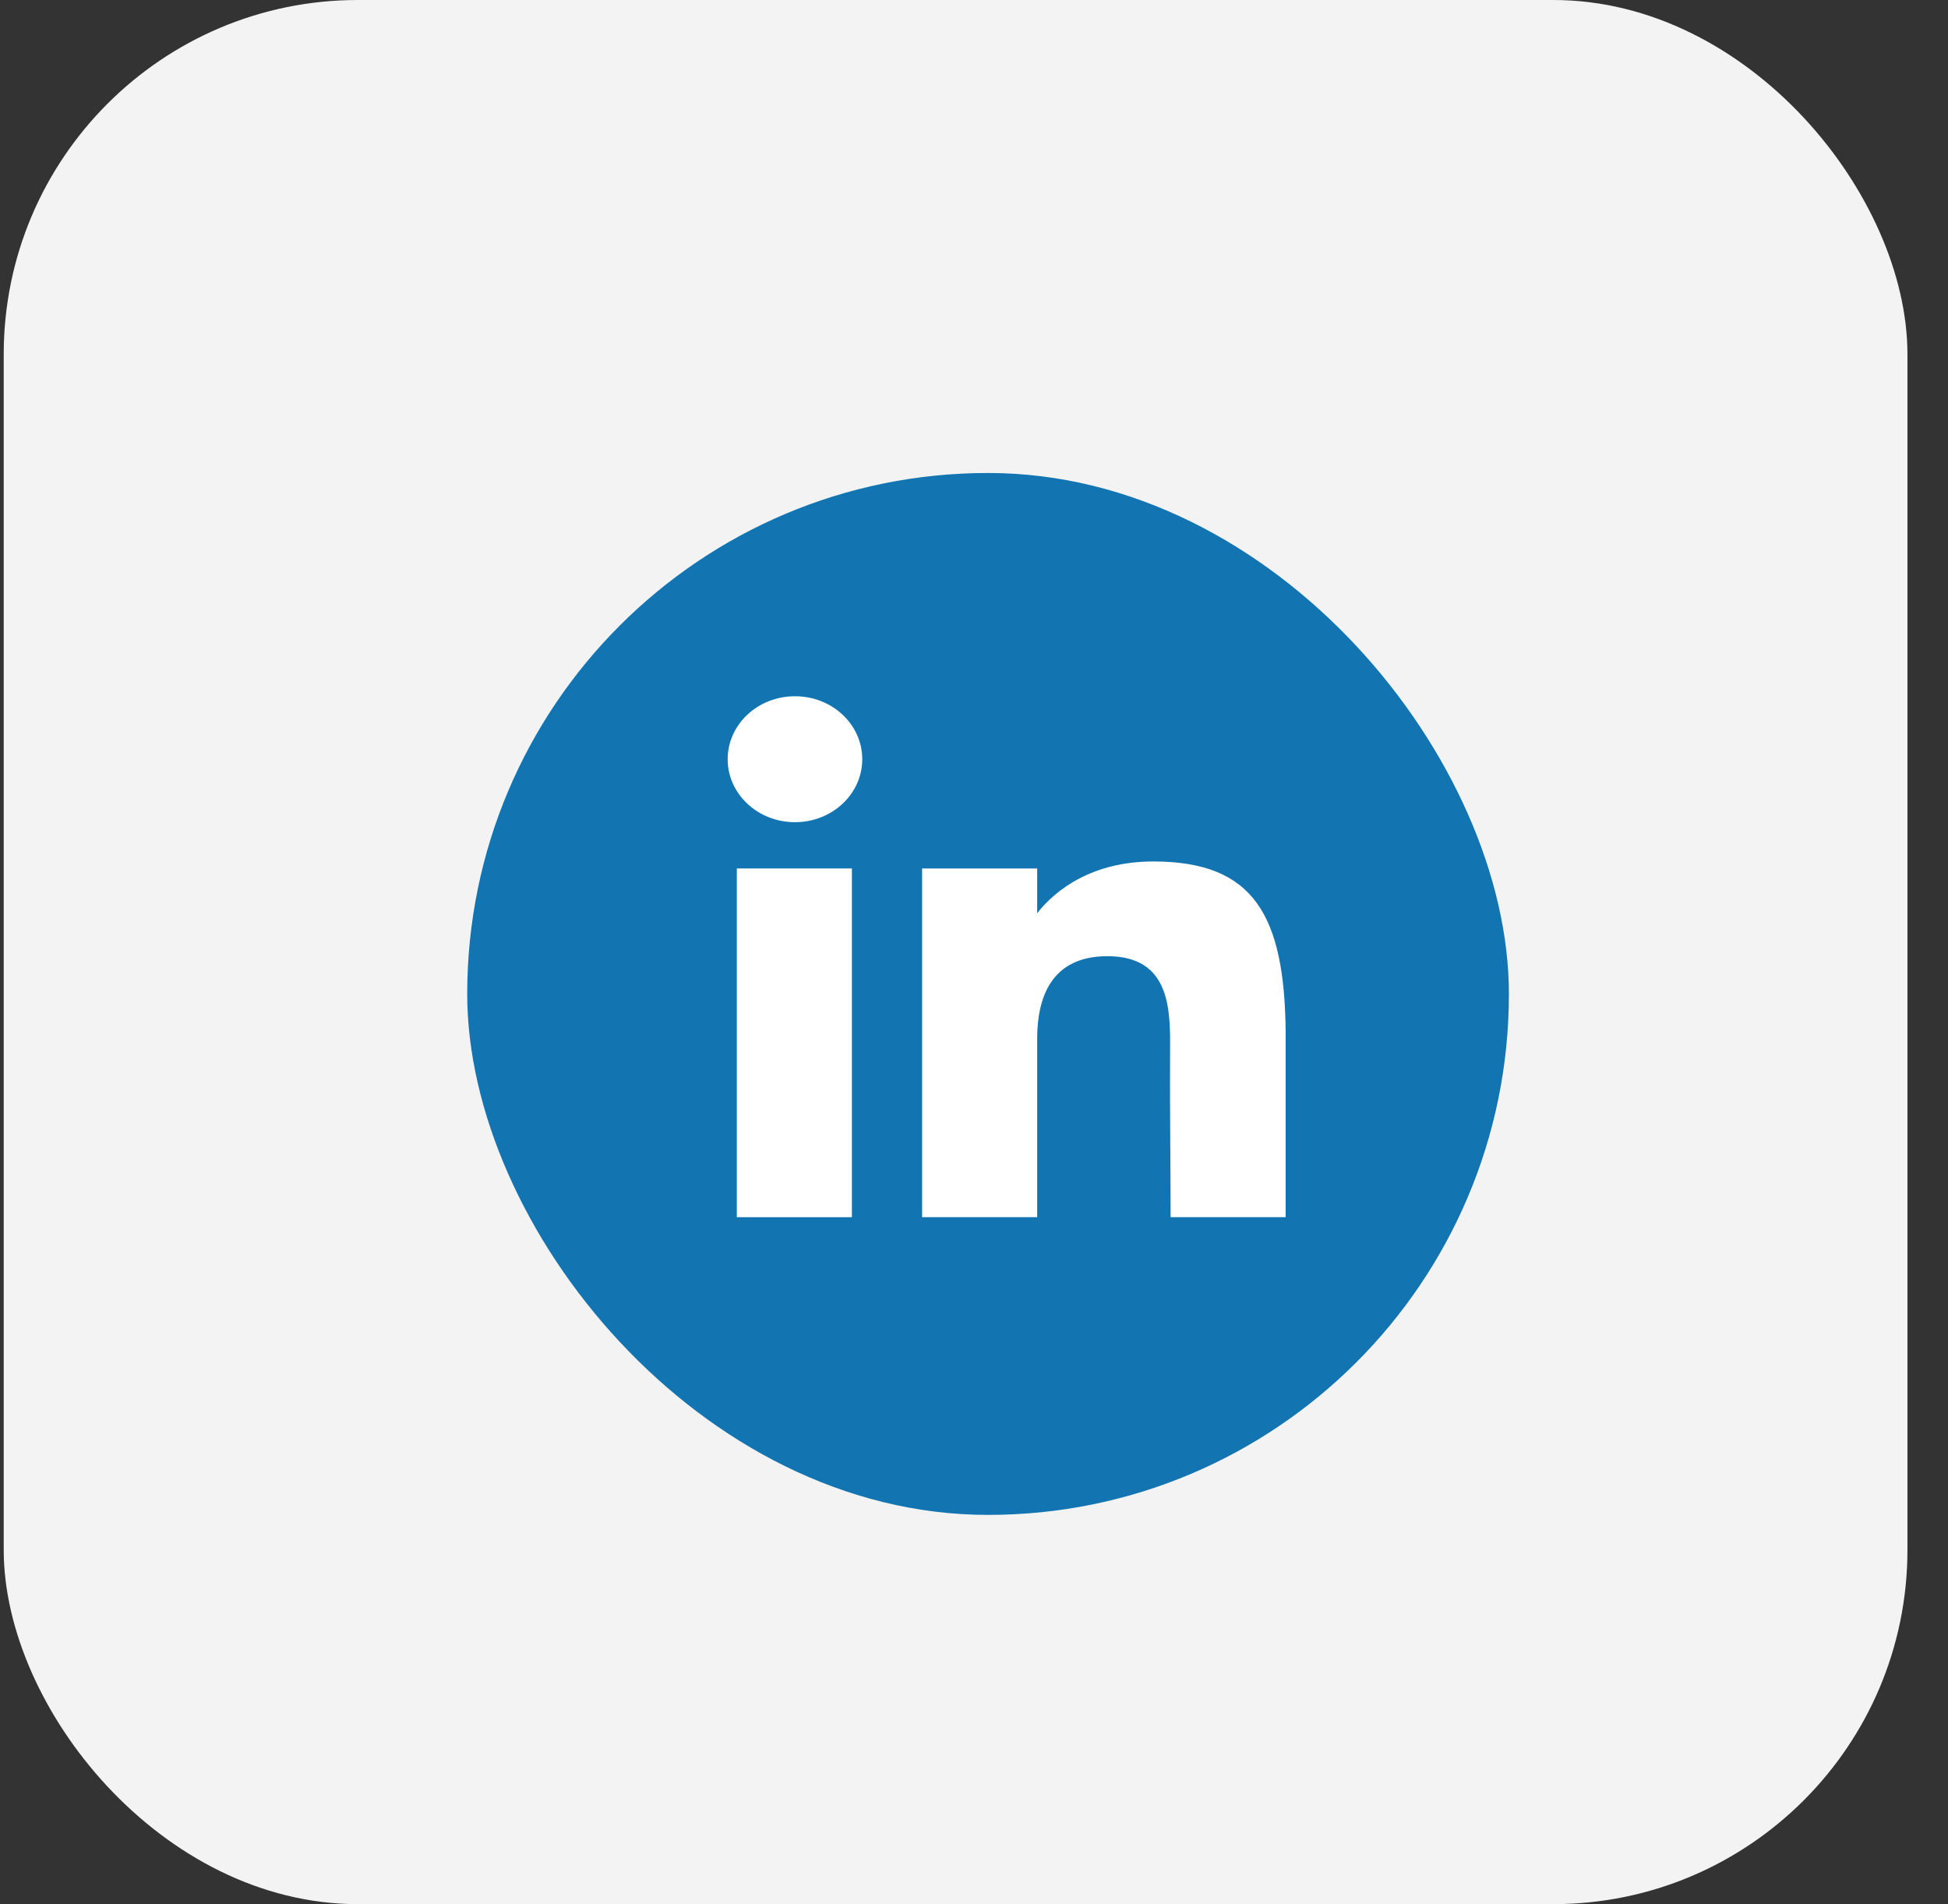 <svg width="44" height="43" viewBox="0 0 44 43" fill="none" xmlns="http://www.w3.org/2000/svg">
<rect x="0" y="0" width="44" height="43" fill="#333333" stroke="none"/>
<rect x="0.084" width="43" height="43" rx="8" fill="#F3F3F3"/>
<rect x="10.553" y="10.681" width="23.529" height="23.529" rx="11.764" fill="#1275B1"/>
<path d="M19.476 17.145C19.476 17.93 18.796 18.567 17.956 18.567C17.116 18.567 16.436 17.93 16.436 17.145C16.436 16.359 17.116 15.723 17.956 15.723C18.796 15.723 19.476 16.359 19.476 17.145Z" fill="white"/>
<path d="M16.643 19.612H19.242V27.487H16.643V19.612Z" fill="white"/>
<path d="M23.427 19.612H20.828V27.487H23.427C23.427 27.487 23.427 25.008 23.427 23.458C23.427 22.527 23.744 21.593 25.012 21.593C26.445 21.593 26.436 22.81 26.429 23.754C26.421 24.987 26.441 26.245 26.441 27.487H29.04V23.331C29.018 20.677 28.327 19.454 26.052 19.454C24.7 19.454 23.863 20.067 23.427 20.622V19.612Z" fill="white"/>
</svg>
